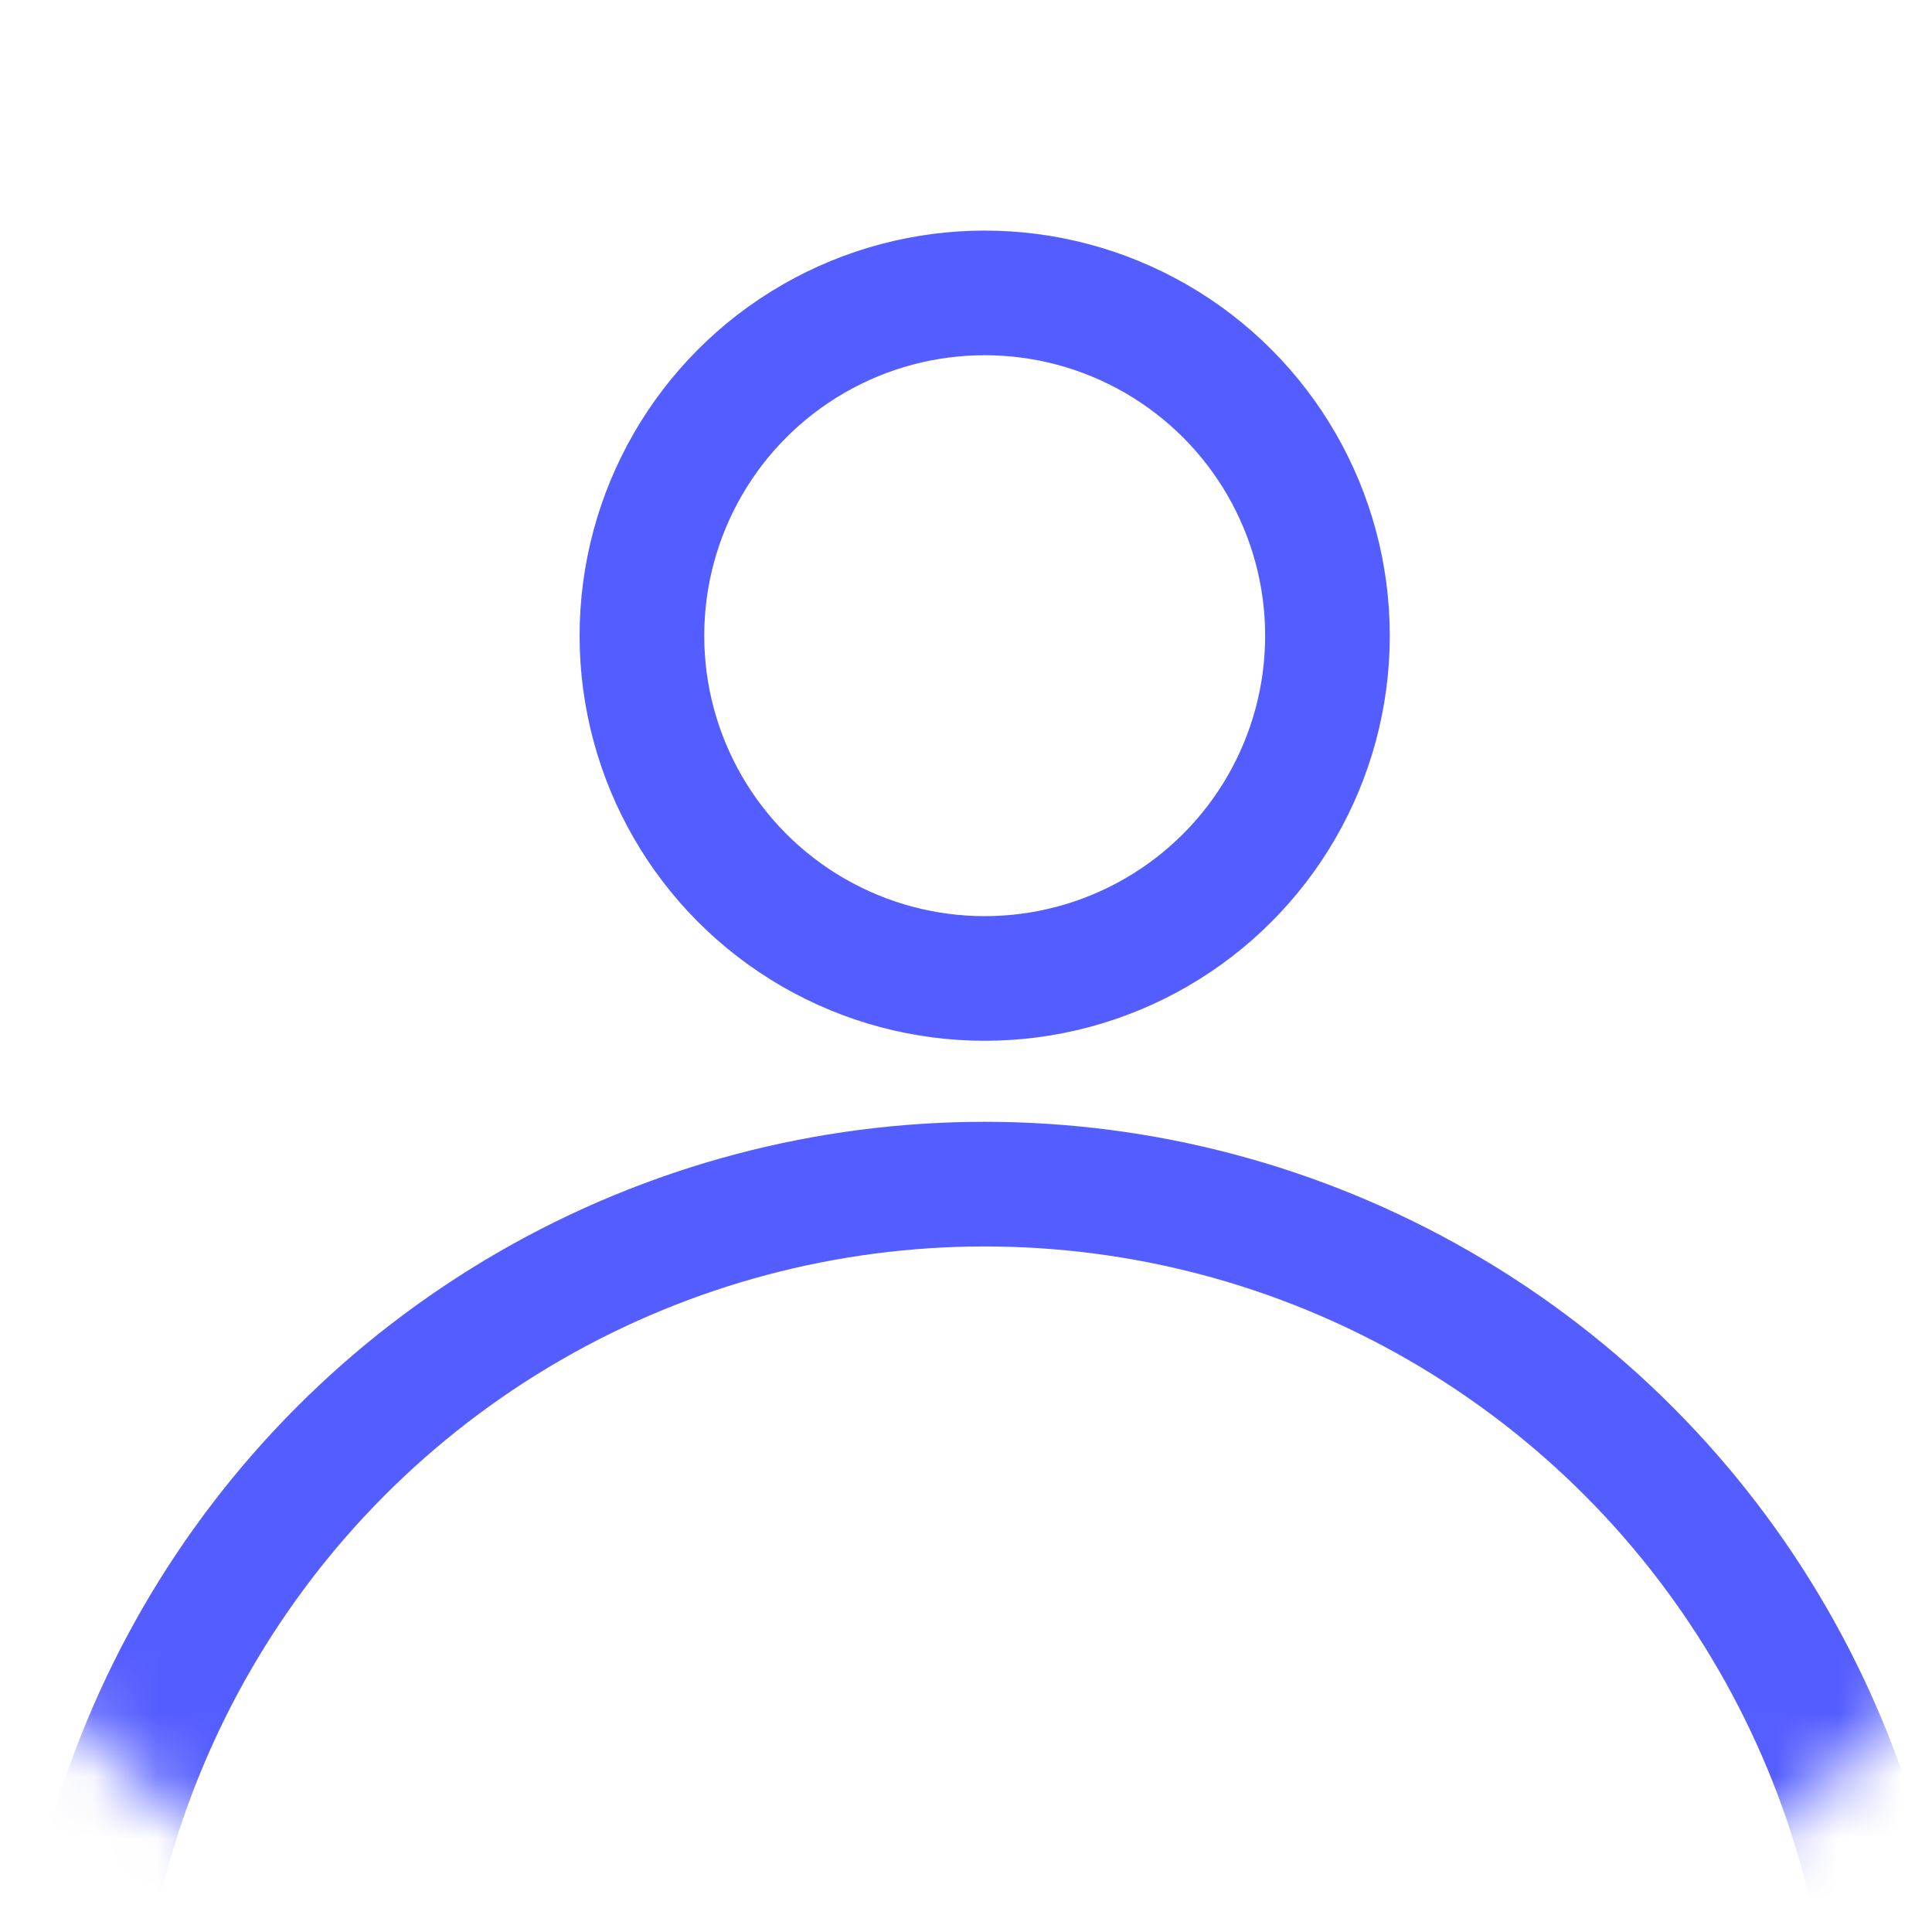 <svg width="31" height="31" viewBox="0 0 31 31" fill="none" xmlns="http://www.w3.org/2000/svg">
<g clip-path="url(#clip0_508_1318)">
<circle cx="15.8" cy="10.2" r="5.5" stroke="#545DFF" stroke-width="2"/>
<mask id="mask0_508_1318" style="mask-type:alpha" maskUnits="userSpaceOnUse" x="-5" y="-8" width="42" height="42">
<circle cx="15.8" cy="12.8" r="20.8" fill="#D9D9D9"/>
</mask>
<g mask="url(#mask0_508_1318)">
<circle cx="15.8" cy="33.6" r="14.6" stroke="#545DFF" stroke-width="2"/>
</g>
</g>
<defs>
<clipPath id="clip0_508_1318">
<rect width="31" height="31" fill="white"/>
</clipPath>
</defs>
</svg>
